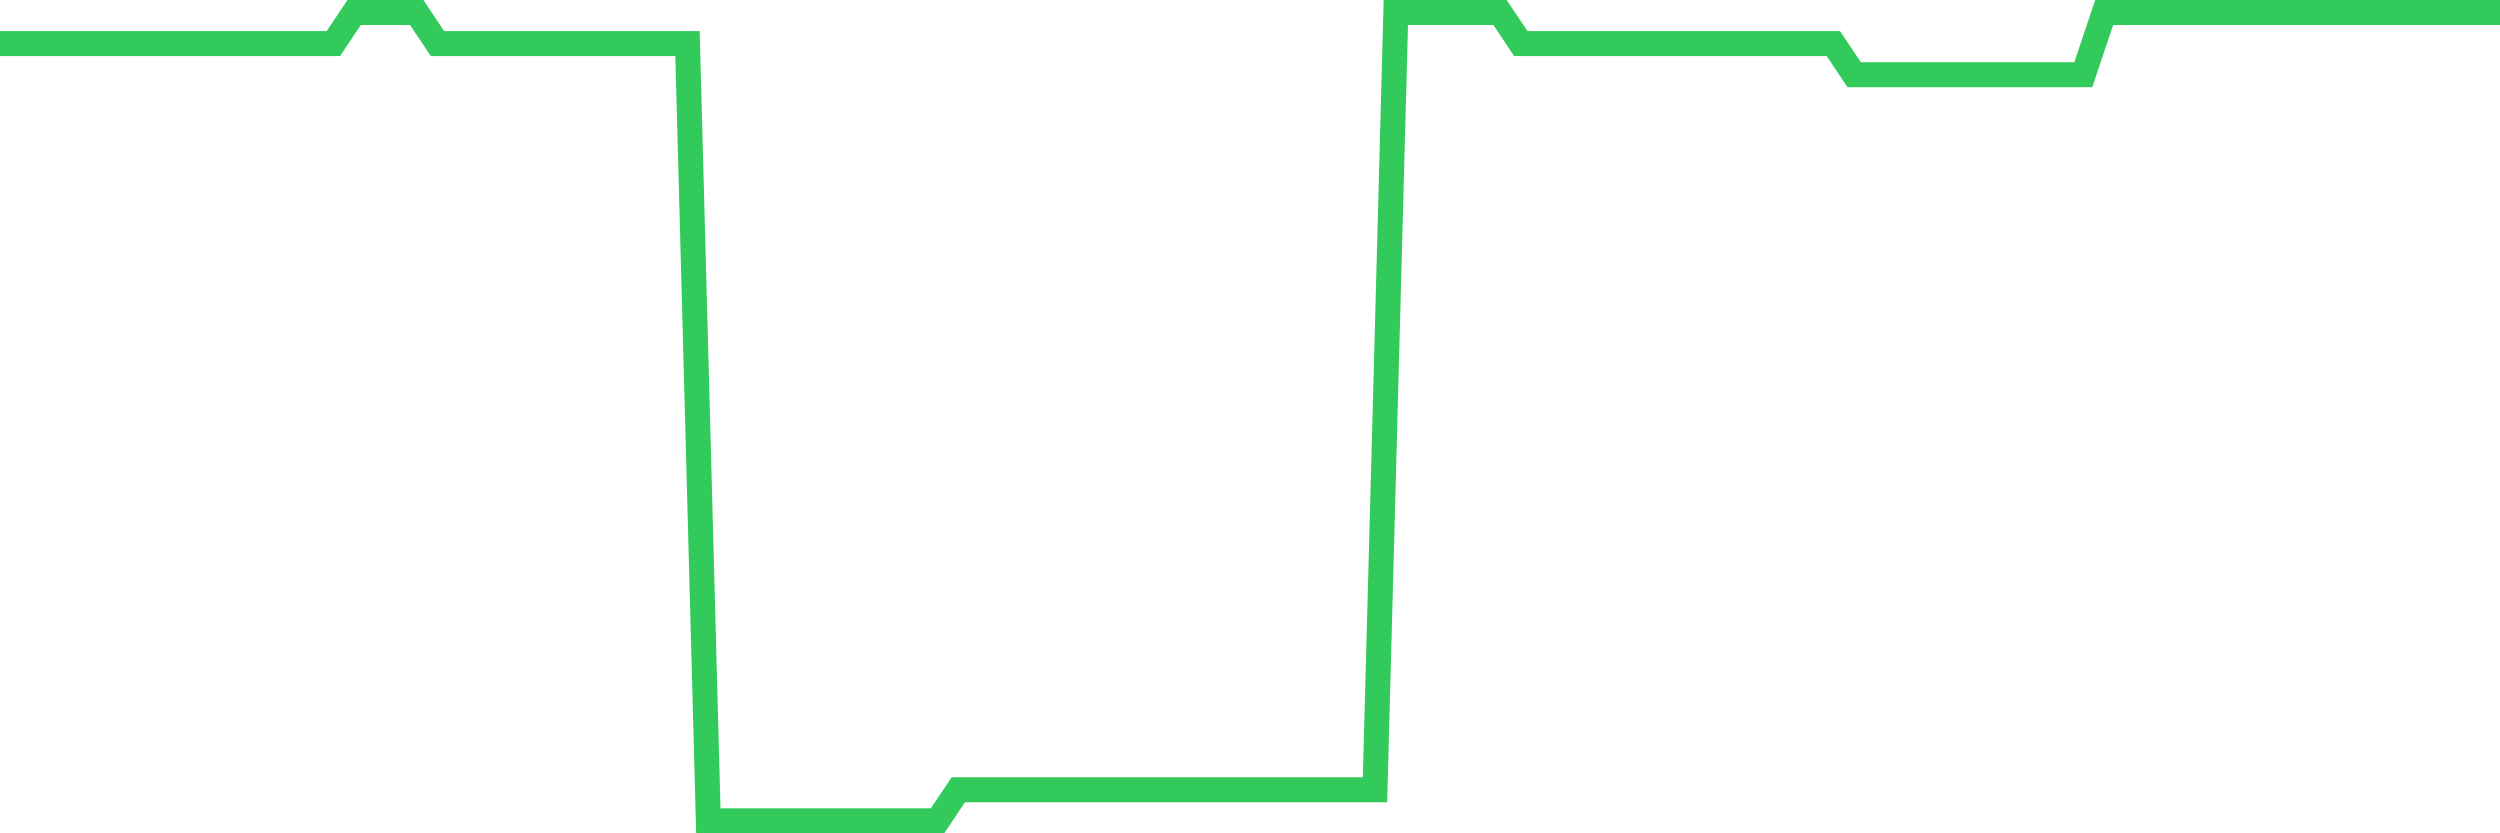 <svg
  xmlns="http://www.w3.org/2000/svg"
  xmlns:xlink="http://www.w3.org/1999/xlink"
  width="120"
  height="40"
  viewBox="0 0 120 40"
  preserveAspectRatio="none"
>
  <polyline
    points="0,2.092 1,2.092 2,2.092 3,2.092 4,2.092 5,2.092 6,2.092 7,2.092 8,2.092 9,2.092 10,2.092 11,2.092 12,2.092 13,2.092 14,2.092 15,2.092 16,2.092 17,0.6 18,0.6 19,0.6 20,0.6 21,2.092 22,2.092 23,2.092 24,2.092 25,2.092 26,2.092 27,2.092 28,2.092 29,2.092 30,2.092 31,2.092 32,2.092 33,2.092 34,39.4 35,39.4 36,39.4 37,39.4 38,39.4 39,39.4 40,39.4 41,39.4 42,39.4 43,39.4 44,39.4 45,39.4 46,37.908 47,37.908 48,37.908 49,37.908 50,37.908 51,37.908 52,37.908 53,37.908 54,37.908 55,37.908 56,37.908 57,37.908 58,37.908 59,37.908 60,37.908 61,37.908 62,37.908 63,37.908 64,37.908 65,37.908 66,37.908 67,0.6 68,0.6 69,0.6 70,0.6 71,0.6 72,0.6 73,2.092 74,2.092 75,2.092 76,2.092 77,2.092 78,2.092 79,2.092 80,2.092 81,2.092 82,2.092 83,2.092 84,2.092 85,2.092 86,2.092 87,2.092 88,2.092 89,3.585 90,3.585 91,3.585 92,3.585 93,3.585 94,3.585 95,3.585 96,3.585 97,3.585 98,3.585 99,3.585 100,3.585 101,0.6 102,0.6 103,0.6 104,0.6 105,0.6 106,0.6 107,0.6 108,0.6 109,0.6 110,0.6 111,0.6 112,0.6 113,0.6 114,0.6 115,0.6 116,0.6 117,0.6 118,0.6 119,0.6 120,0.6"
    fill="none"
    stroke="#32ca5b"
    stroke-width="1.2"
  >
  </polyline>
</svg>
